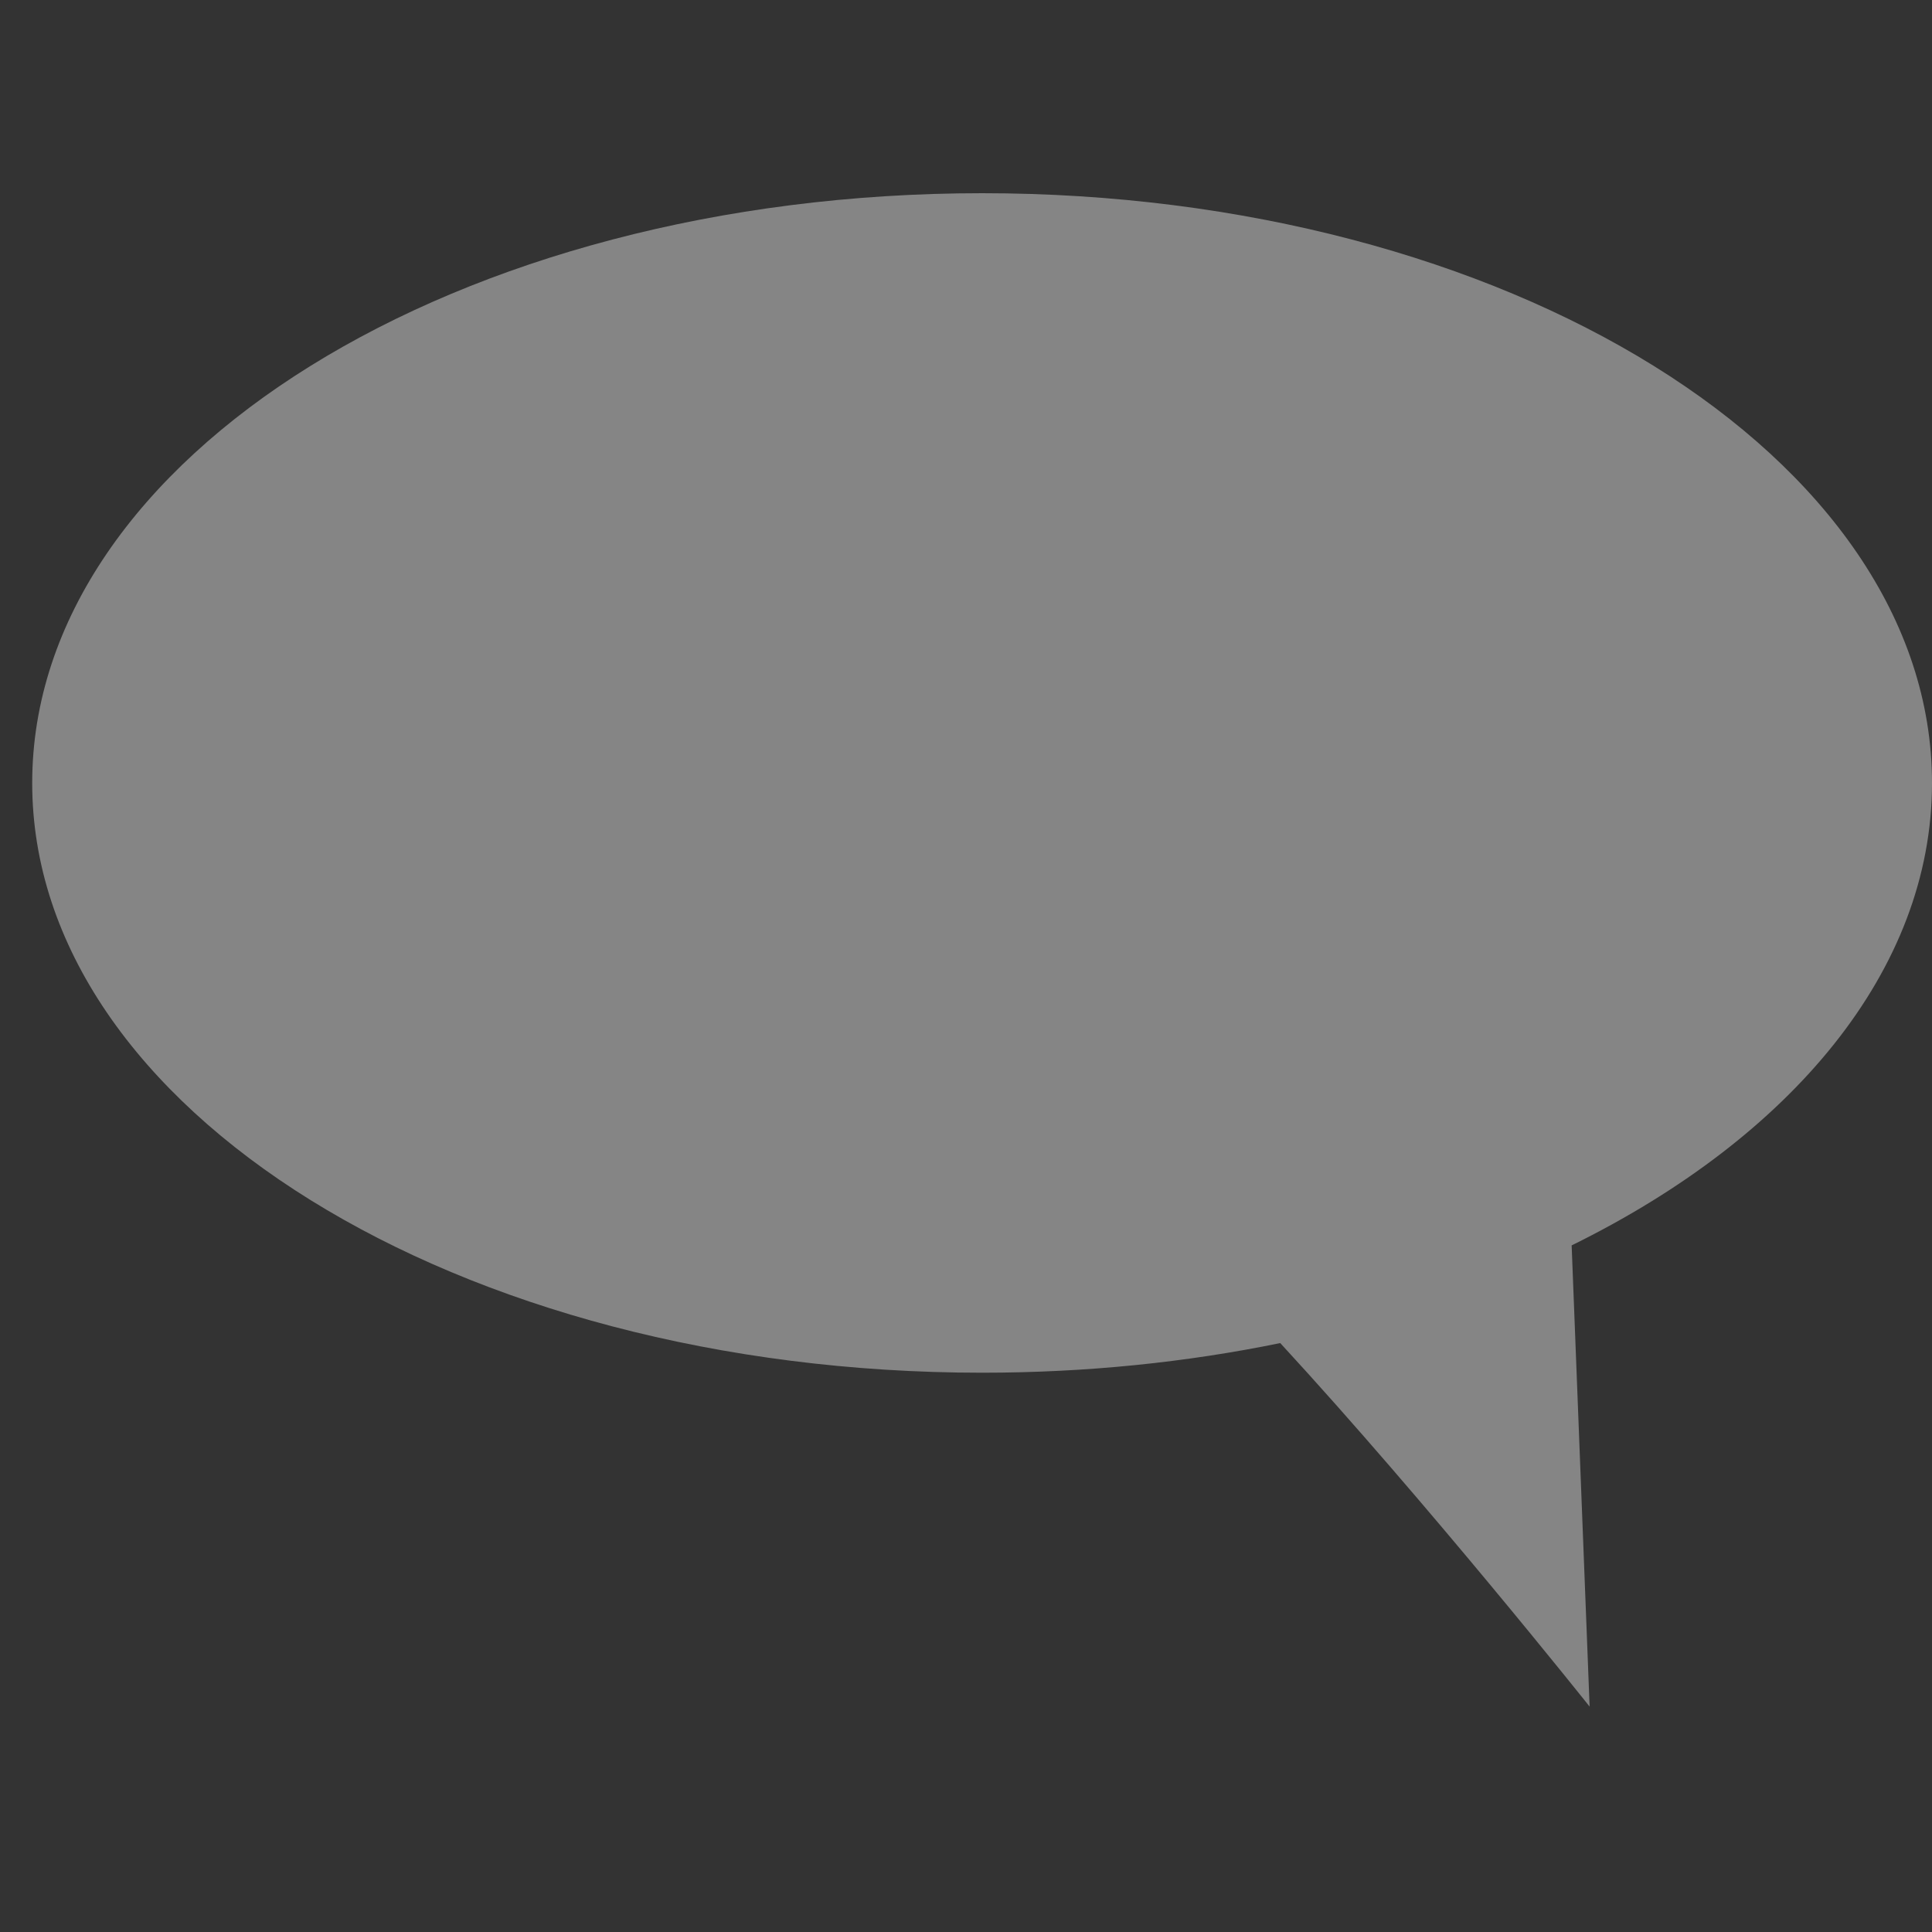 <?xml version="1.0" encoding="UTF-8"?> <svg xmlns="http://www.w3.org/2000/svg" width="60" height="60" viewBox="0 0 60 60" fill="none"><rect x="0" y="0" width="60" height="60" fill="#333333" stroke="none"/><path opacity="0.4" d="M48.809 38.677L49.367 53C49.367 53 44.36 46.705 39.759 41.71C36.847 42.309 33.734 42.631 30.5 42.631C14.207 42.631 1 34.432 1 24.317C1 14.202 14.207 6 30.5 6C46.794 6 60 14.199 60 24.317C60 30.137 55.627 35.323 48.809 38.677Z" fill="white"></path></svg> 